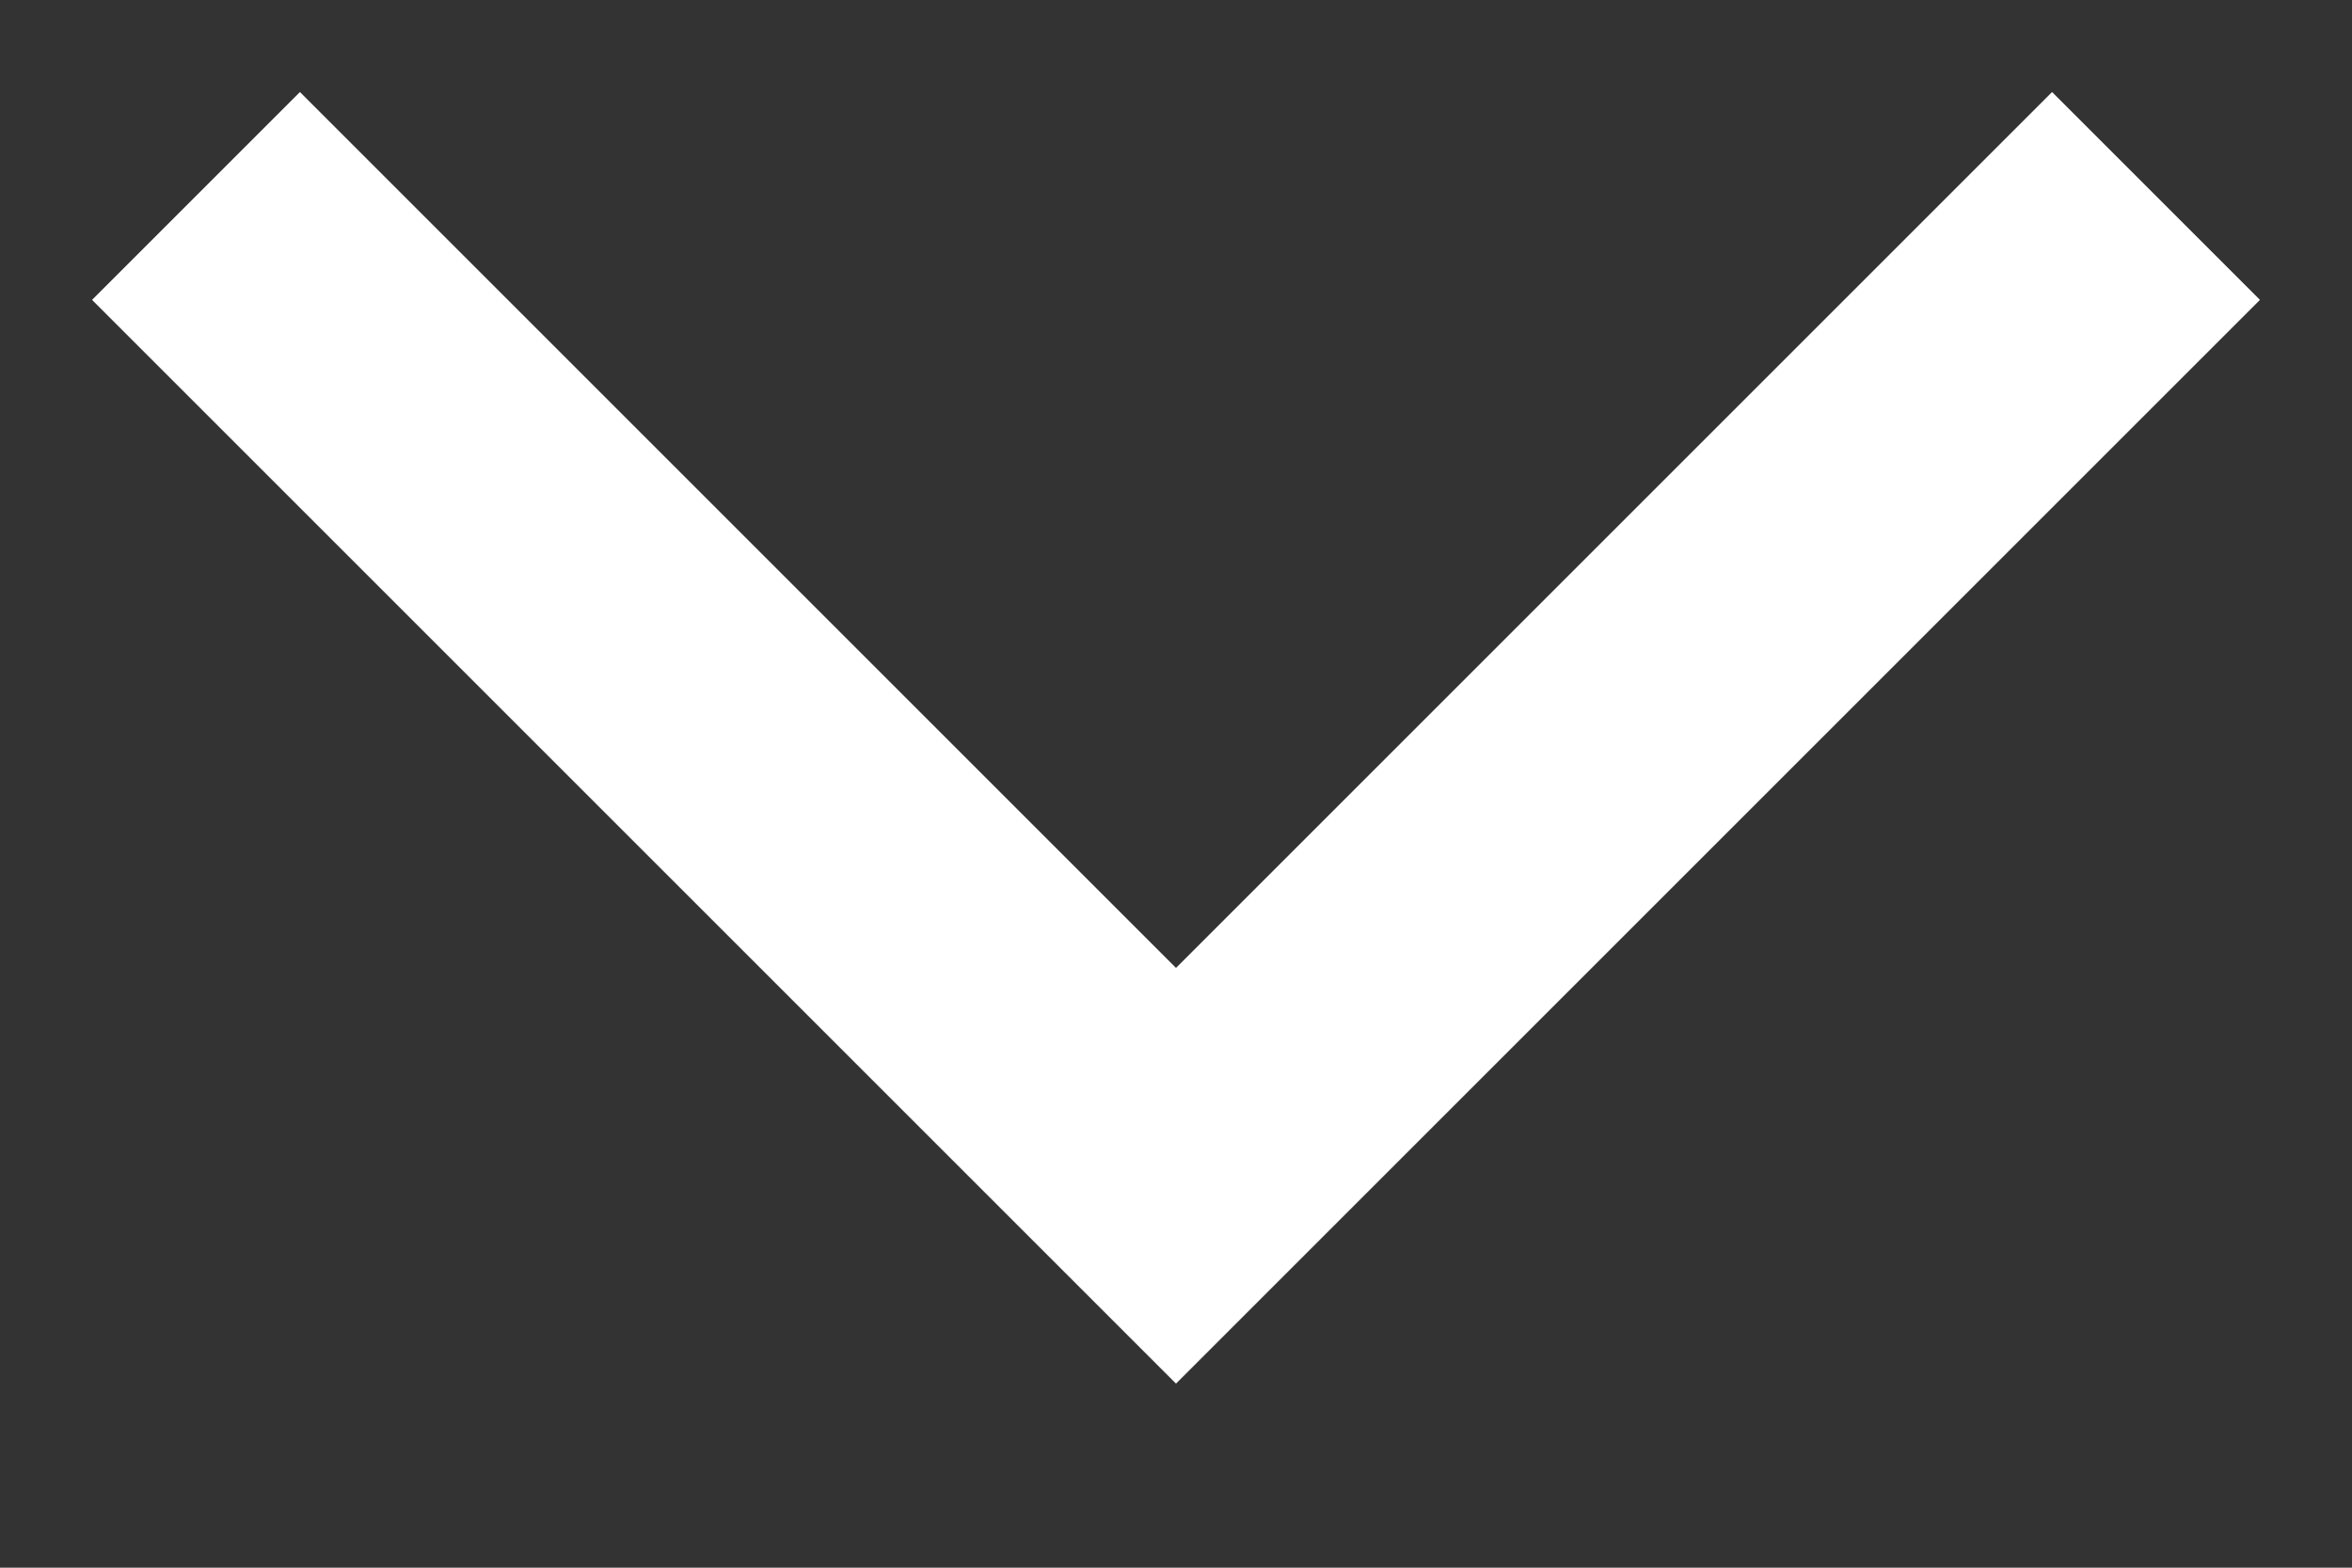 <?xml version="1.0" encoding="UTF-8"?> <svg xmlns="http://www.w3.org/2000/svg" width="12" height="8" viewBox="0 0 12 8" fill="none"><rect x="0" y="0" width="12" height="8" fill="#333333" stroke="none"/> <path d="M1 1L6 6L11 1" stroke="white" stroke-width="1.5"></path> </svg> 